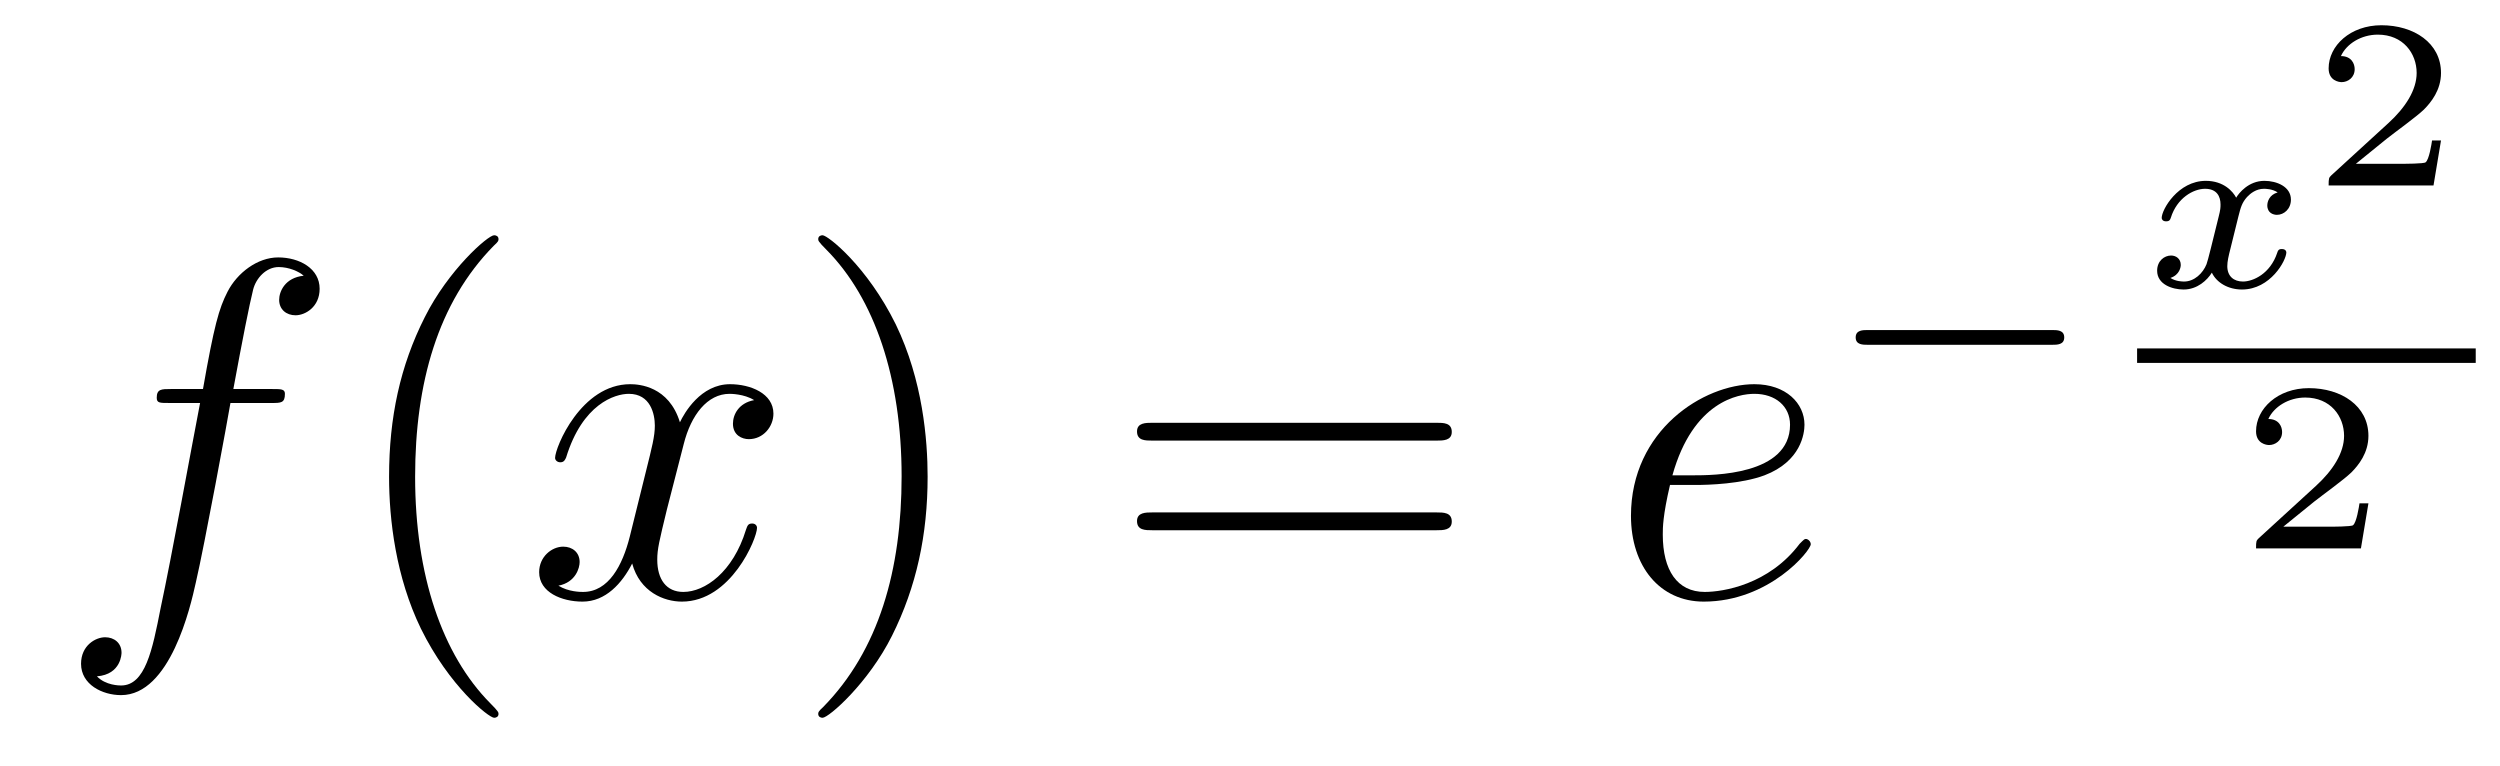 <?xml version='1.0'?>
<!-- This file was generated by dvisvgm 1.14.1 -->
<svg height='19pt' version='1.1' viewBox='0 -19 62 19' width='62pt' xmlns='http://www.w3.org/2000/svg' xmlns:xlink='http://www.w3.org/1999/xlink'>
<g id='page1'>
<g transform='matrix(1 0 0 1 -127 648)'>
<path d='M133.732 -657.006C133.971 -657.006 134.066 -657.006 134.066 -657.233C134.066 -657.352 133.971 -657.352 133.755 -657.352H132.787C133.014 -658.583 133.182 -659.432 133.277 -659.815C133.349 -660.102 133.6 -660.377 133.911 -660.377C134.162 -660.377 134.413 -660.269 134.532 -660.162C134.066 -660.114 133.923 -659.767 133.923 -659.564C133.923 -659.325 134.102 -659.181 134.329 -659.181C134.568 -659.181 134.927 -659.384 134.927 -659.839C134.927 -660.341 134.425 -660.616 133.899 -660.616C133.385 -660.616 132.883 -660.233 132.644 -659.767C132.428 -659.348 132.309 -658.918 132.034 -657.352H131.233C131.006 -657.352 130.887 -657.352 130.887 -657.137C130.887 -657.006 130.958 -657.006 131.197 -657.006H131.962C131.747 -655.894 131.257 -653.192 130.982 -651.913C130.779 -650.873 130.6 -650 130.002 -650C129.966 -650 129.619 -650 129.404 -650.227C130.014 -650.275 130.014 -650.801 130.014 -650.813C130.014 -651.052 129.834 -651.196 129.608 -651.196C129.368 -651.196 129.01 -650.992 129.01 -650.538C129.01 -650.024 129.536 -649.761 130.002 -649.761C131.221 -649.761 131.723 -651.949 131.855 -652.547C132.07 -653.467 132.656 -656.647 132.715 -657.006H133.732Z' fill-rule='evenodd'/>
<path d='M139.363 -649.295C139.363 -649.331 139.363 -649.355 139.16 -649.558C137.964 -650.766 137.295 -652.738 137.295 -655.177C137.295 -657.496 137.857 -659.492 139.243 -660.903C139.363 -661.01 139.363 -661.034 139.363 -661.07C139.363 -661.142 139.303 -661.166 139.255 -661.166C139.1 -661.166 138.12 -660.305 137.534 -659.133C136.924 -657.926 136.649 -656.647 136.649 -655.177C136.649 -654.112 136.817 -652.69 137.438 -651.411C138.143 -649.977 139.124 -649.199 139.255 -649.199C139.303 -649.199 139.363 -649.223 139.363 -649.295Z' fill-rule='evenodd'/>
<path d='M145.703 -657.077C145.32 -657.006 145.177 -656.719 145.177 -656.492C145.177 -656.205 145.404 -656.109 145.571 -656.109C145.93 -656.109 146.181 -656.42 146.181 -656.742C146.181 -657.245 145.607 -657.472 145.105 -657.472C144.376 -657.472 143.969 -656.754 143.862 -656.527C143.587 -657.424 142.845 -657.472 142.63 -657.472C141.411 -657.472 140.766 -655.906 140.766 -655.643C140.766 -655.595 140.813 -655.535 140.897 -655.535C140.993 -655.535 141.017 -655.607 141.04 -655.655C141.447 -656.982 142.248 -657.233 142.595 -657.233C143.133 -657.233 143.24 -656.731 143.24 -656.444C143.24 -656.181 143.168 -655.906 143.025 -655.332L142.619 -653.694C142.439 -652.977 142.093 -652.32 141.459 -652.32C141.399 -652.32 141.1 -652.32 140.849 -652.475C141.279 -652.559 141.375 -652.917 141.375 -653.061C141.375 -653.3 141.196 -653.443 140.969 -653.443C140.682 -653.443 140.371 -653.192 140.371 -652.81C140.371 -652.308 140.933 -652.08 141.447 -652.08C142.021 -652.08 142.427 -652.535 142.678 -653.025C142.869 -652.32 143.467 -652.08 143.91 -652.08C145.129 -652.08 145.774 -653.647 145.774 -653.909C145.774 -653.969 145.726 -654.017 145.655 -654.017C145.547 -654.017 145.535 -653.957 145.5 -653.862C145.177 -652.81 144.483 -652.32 143.946 -652.32C143.527 -652.32 143.3 -652.63 143.3 -653.12C143.3 -653.383 143.348 -653.575 143.539 -654.364L143.957 -655.989C144.137 -656.707 144.543 -657.233 145.093 -657.233C145.117 -657.233 145.452 -657.233 145.703 -657.077Z' fill-rule='evenodd'/>
<path d='M150.005 -655.177C150.005 -656.085 149.886 -657.567 149.216 -658.954C148.511 -660.388 147.531 -661.166 147.399 -661.166C147.351 -661.166 147.292 -661.142 147.292 -661.07C147.292 -661.034 147.292 -661.01 147.495 -660.807C148.69 -659.6 149.36 -657.627 149.36 -655.188C149.36 -652.869 148.798 -650.873 147.411 -649.462C147.292 -649.355 147.292 -649.331 147.292 -649.295C147.292 -649.223 147.351 -649.199 147.399 -649.199C147.554 -649.199 148.535 -650.06 149.121 -651.232C149.73 -652.451 150.005 -653.742 150.005 -655.177Z' fill-rule='evenodd'/>
<path d='M162.622 -656.073C162.789 -656.073 163.004 -656.073 163.004 -656.288C163.004 -656.515 162.801 -656.515 162.622 -656.515H155.581C155.413 -656.515 155.198 -656.515 155.198 -656.3C155.198 -656.073 155.401 -656.073 155.581 -656.073H162.622ZM162.622 -653.85C162.789 -653.85 163.004 -653.85 163.004 -654.065C163.004 -654.292 162.801 -654.292 162.622 -654.292H155.581C155.413 -654.292 155.198 -654.292 155.198 -654.077C155.198 -653.85 155.401 -653.85 155.581 -653.85H162.622Z' fill-rule='evenodd'/>
<path d='M169.05 -654.973C169.372 -654.973 170.185 -654.997 170.759 -655.212C171.668 -655.559 171.751 -656.253 171.751 -656.467C171.751 -656.993 171.297 -657.472 170.508 -657.472C169.253 -657.472 167.448 -656.336 167.448 -654.208C167.448 -652.953 168.165 -652.08 169.253 -652.08C170.879 -652.08 171.907 -653.347 171.907 -653.503C171.907 -653.575 171.835 -653.634 171.787 -653.634C171.751 -653.634 171.739 -653.622 171.632 -653.515C170.867 -652.499 169.731 -652.32 169.277 -652.32C168.595 -652.32 168.237 -652.857 168.237 -653.742C168.237 -653.909 168.237 -654.208 168.416 -654.973H169.05ZM168.476 -655.212C168.99 -657.053 170.125 -657.233 170.508 -657.233C171.034 -657.233 171.393 -656.922 171.393 -656.467C171.393 -655.212 169.48 -655.212 168.978 -655.212H168.476Z' fill-rule='evenodd'/>
<path d='M177.89 -658.449C178.017 -658.449 178.193 -658.449 178.193 -658.632C178.193 -658.815 178.017 -658.815 177.89 -658.815H173.324C173.197 -658.815 173.021 -658.815 173.021 -658.632C173.021 -658.449 173.197 -658.449 173.324 -658.449H177.89Z' fill-rule='evenodd'/>
<path d='M183.486 -662.228C183.277 -662.169 183.229 -661.995 183.229 -661.906C183.229 -661.714 183.384 -661.672 183.468 -661.672C183.641 -661.672 183.815 -661.816 183.815 -662.049C183.815 -662.372 183.462 -662.515 183.157 -662.515C182.763 -662.515 182.523 -662.21 182.457 -662.097C182.38 -662.246 182.153 -662.515 181.704 -662.515C181.017 -662.515 180.61 -661.804 180.61 -661.595C180.61 -661.565 180.634 -661.511 180.718 -661.511S180.819 -661.547 180.837 -661.601C180.987 -662.085 181.393 -662.318 181.686 -662.318C181.979 -662.318 182.069 -662.127 182.069 -661.93C182.069 -661.858 182.069 -661.804 182.021 -661.619C181.884 -661.063 181.752 -660.519 181.722 -660.448C181.632 -660.221 181.418 -660.018 181.166 -660.018C181.13 -660.018 180.963 -660.018 180.826 -660.107C181.059 -660.185 181.083 -660.382 181.083 -660.43C181.083 -660.585 180.963 -660.663 180.843 -660.663C180.676 -660.663 180.497 -660.531 180.497 -660.286C180.497 -659.946 180.873 -659.82 181.154 -659.82C181.495 -659.82 181.74 -660.053 181.854 -660.238C181.973 -659.988 182.26 -659.82 182.601 -659.82C183.307 -659.82 183.701 -660.543 183.701 -660.741C183.701 -660.753 183.695 -660.824 183.588 -660.824C183.504 -660.824 183.492 -660.782 183.474 -660.728C183.301 -660.209 182.876 -660.018 182.625 -660.018C182.398 -660.018 182.237 -660.149 182.237 -660.4C182.237 -660.513 182.266 -660.645 182.32 -660.854L182.512 -661.631C182.571 -661.864 182.601 -661.972 182.727 -662.115C182.81 -662.204 182.954 -662.318 183.145 -662.318C183.175 -662.318 183.354 -662.318 183.486 -662.228Z' fill-rule='evenodd'/>
<path d='M187.537 -663.517H187.315C187.303 -663.434 187.243 -663.039 187.154 -662.974C187.112 -662.938 186.628 -662.938 186.544 -662.938H185.426L186.191 -663.559C186.395 -663.721 186.927 -664.103 187.112 -664.282C187.291 -664.462 187.537 -664.766 187.537 -665.191C187.537 -665.937 186.861 -666.374 186.06 -666.374C185.288 -666.374 184.75 -665.866 184.75 -665.304C184.75 -664.999 185.007 -664.963 185.073 -664.963C185.223 -664.963 185.396 -665.071 185.396 -665.286C185.396 -665.418 185.318 -665.609 185.055 -665.609C185.193 -665.914 185.558 -666.141 185.97 -666.141C186.598 -666.141 186.933 -665.675 186.933 -665.191C186.933 -664.766 186.652 -664.33 186.233 -663.948L184.816 -662.651C184.757 -662.591 184.75 -662.585 184.75 -662.4H187.351L187.537 -663.517Z' fill-rule='evenodd'/>
<path d='M180 -658H188.398V-658.359H180'/>
<path d='M185.737 -654.517H185.515C185.503 -654.434 185.443 -654.039 185.354 -653.974C185.312 -653.938 184.828 -653.938 184.744 -653.938H183.626L184.391 -654.559C184.595 -654.721 185.127 -655.103 185.312 -655.282C185.491 -655.462 185.737 -655.766 185.737 -656.191C185.737 -656.937 185.061 -657.374 184.26 -657.374C183.488 -657.374 182.95 -656.866 182.95 -656.304C182.95 -655.999 183.207 -655.963 183.273 -655.963C183.423 -655.963 183.596 -656.071 183.596 -656.286C183.596 -656.418 183.518 -656.609 183.255 -656.609C183.393 -656.914 183.758 -657.141 184.17 -657.141C184.798 -657.141 185.133 -656.675 185.133 -656.191C185.133 -655.766 184.852 -655.33 184.433 -654.948L183.016 -653.651C182.957 -653.591 182.95 -653.585 182.95 -653.4H185.551L185.737 -654.517Z' fill-rule='evenodd'/>
</g>
</g>
</svg>

